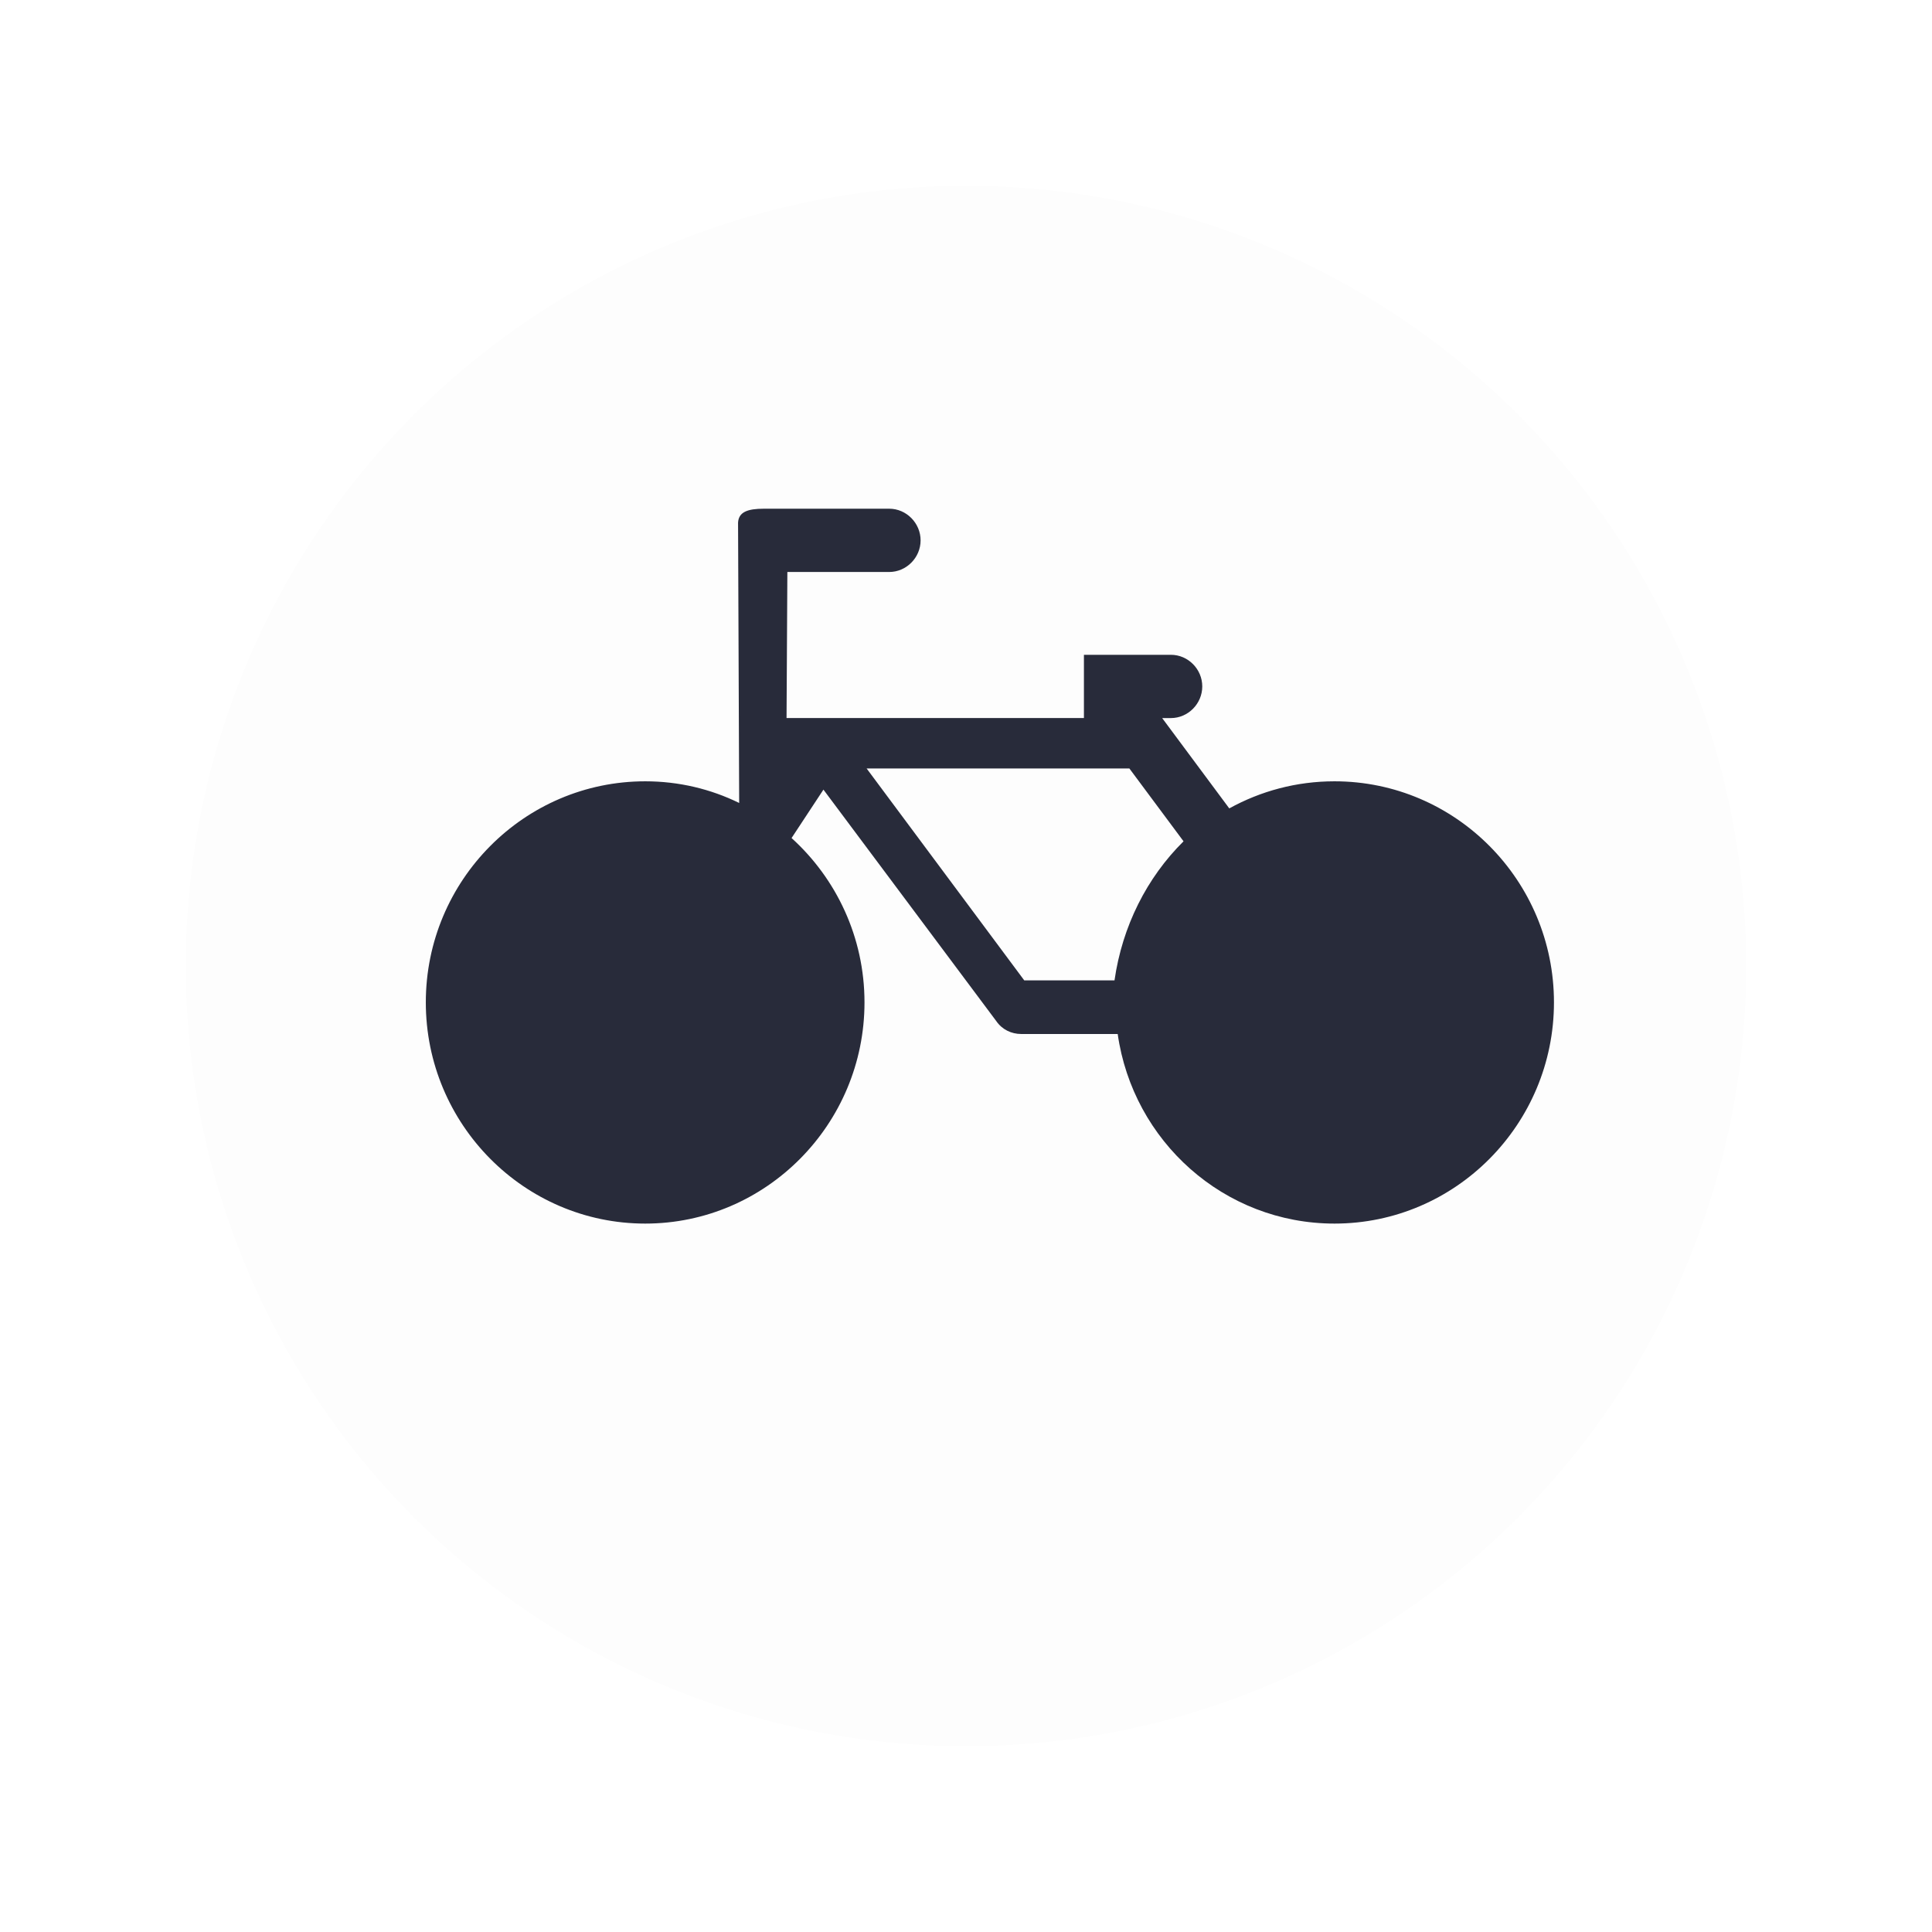 <svg width="52" height="52" viewBox="0 0 52 52" fill="none" xmlns="http://www.w3.org/2000/svg">
<g filter="url(#filter0_d_1017_2074)">
<circle cx="26" cy="25" r="21" fill="#FDFDFD"/>
</g>
<path fill-rule="evenodd" clip-rule="evenodd" d="M11.461 26.979C11.461 30.261 14.111 32.933 17.367 32.933C20.618 32.933 23.268 30.261 23.268 26.979C23.268 25.224 22.506 23.644 21.305 22.556L22.163 21.253L26.815 27.483C26.972 27.712 27.224 27.83 27.485 27.83H30.083C30.493 30.713 32.943 32.933 35.919 32.933C39.175 32.933 41.825 30.261 41.825 26.979C41.825 23.697 39.175 21.029 35.919 21.029C34.892 21.029 33.931 21.292 33.086 21.758L31.28 19.327H31.515C31.977 19.327 32.359 18.941 32.359 18.475C32.359 18.01 31.977 17.624 31.515 17.624H29.174V19.326H21.17L21.192 15.395H23.934C24.395 15.395 24.778 15.009 24.778 14.544C24.778 14.079 24.395 13.692 23.934 13.692H20.561C20.122 13.692 19.882 13.78 19.865 14.065L19.895 21.612C19.134 21.239 18.276 21.029 17.367 21.029C14.111 21.029 11.461 23.696 11.461 26.978L11.461 26.979ZM27.568 26.387L23.325 20.683H30.397L31.855 22.644C30.867 23.622 30.206 24.93 29.997 26.387H27.568Z" fill="#282B3A"/>
<defs>
<filter id="filter0_d_1017_2074" x="0" y="0" width="52" height="52" filterUnits="userSpaceOnUse" color-interpolation-filters="sRGB">
<feFlood flood-opacity="0" result="BackgroundImageFix"/>
<feColorMatrix in="SourceAlpha" type="matrix" values="0 0 0 0 0 0 0 0 0 0 0 0 0 0 0 0 0 0 127 0" result="hardAlpha"/>
<feMorphology radius="1" operator="dilate" in="SourceAlpha" result="effect1_dropShadow_1017_2074"/>
<feOffset dy="1"/>
<feGaussianBlur stdDeviation="2"/>
<feComposite in2="hardAlpha" operator="out"/>
<feColorMatrix type="matrix" values="0 0 0 0 0 0 0 0 0 0 0 0 0 0 0 0 0 0 0.25 0"/>
<feBlend mode="normal" in2="BackgroundImageFix" result="effect1_dropShadow_1017_2074"/>
<feBlend mode="normal" in="SourceGraphic" in2="effect1_dropShadow_1017_2074" result="shape"/>
</filter>
</defs>
</svg>
